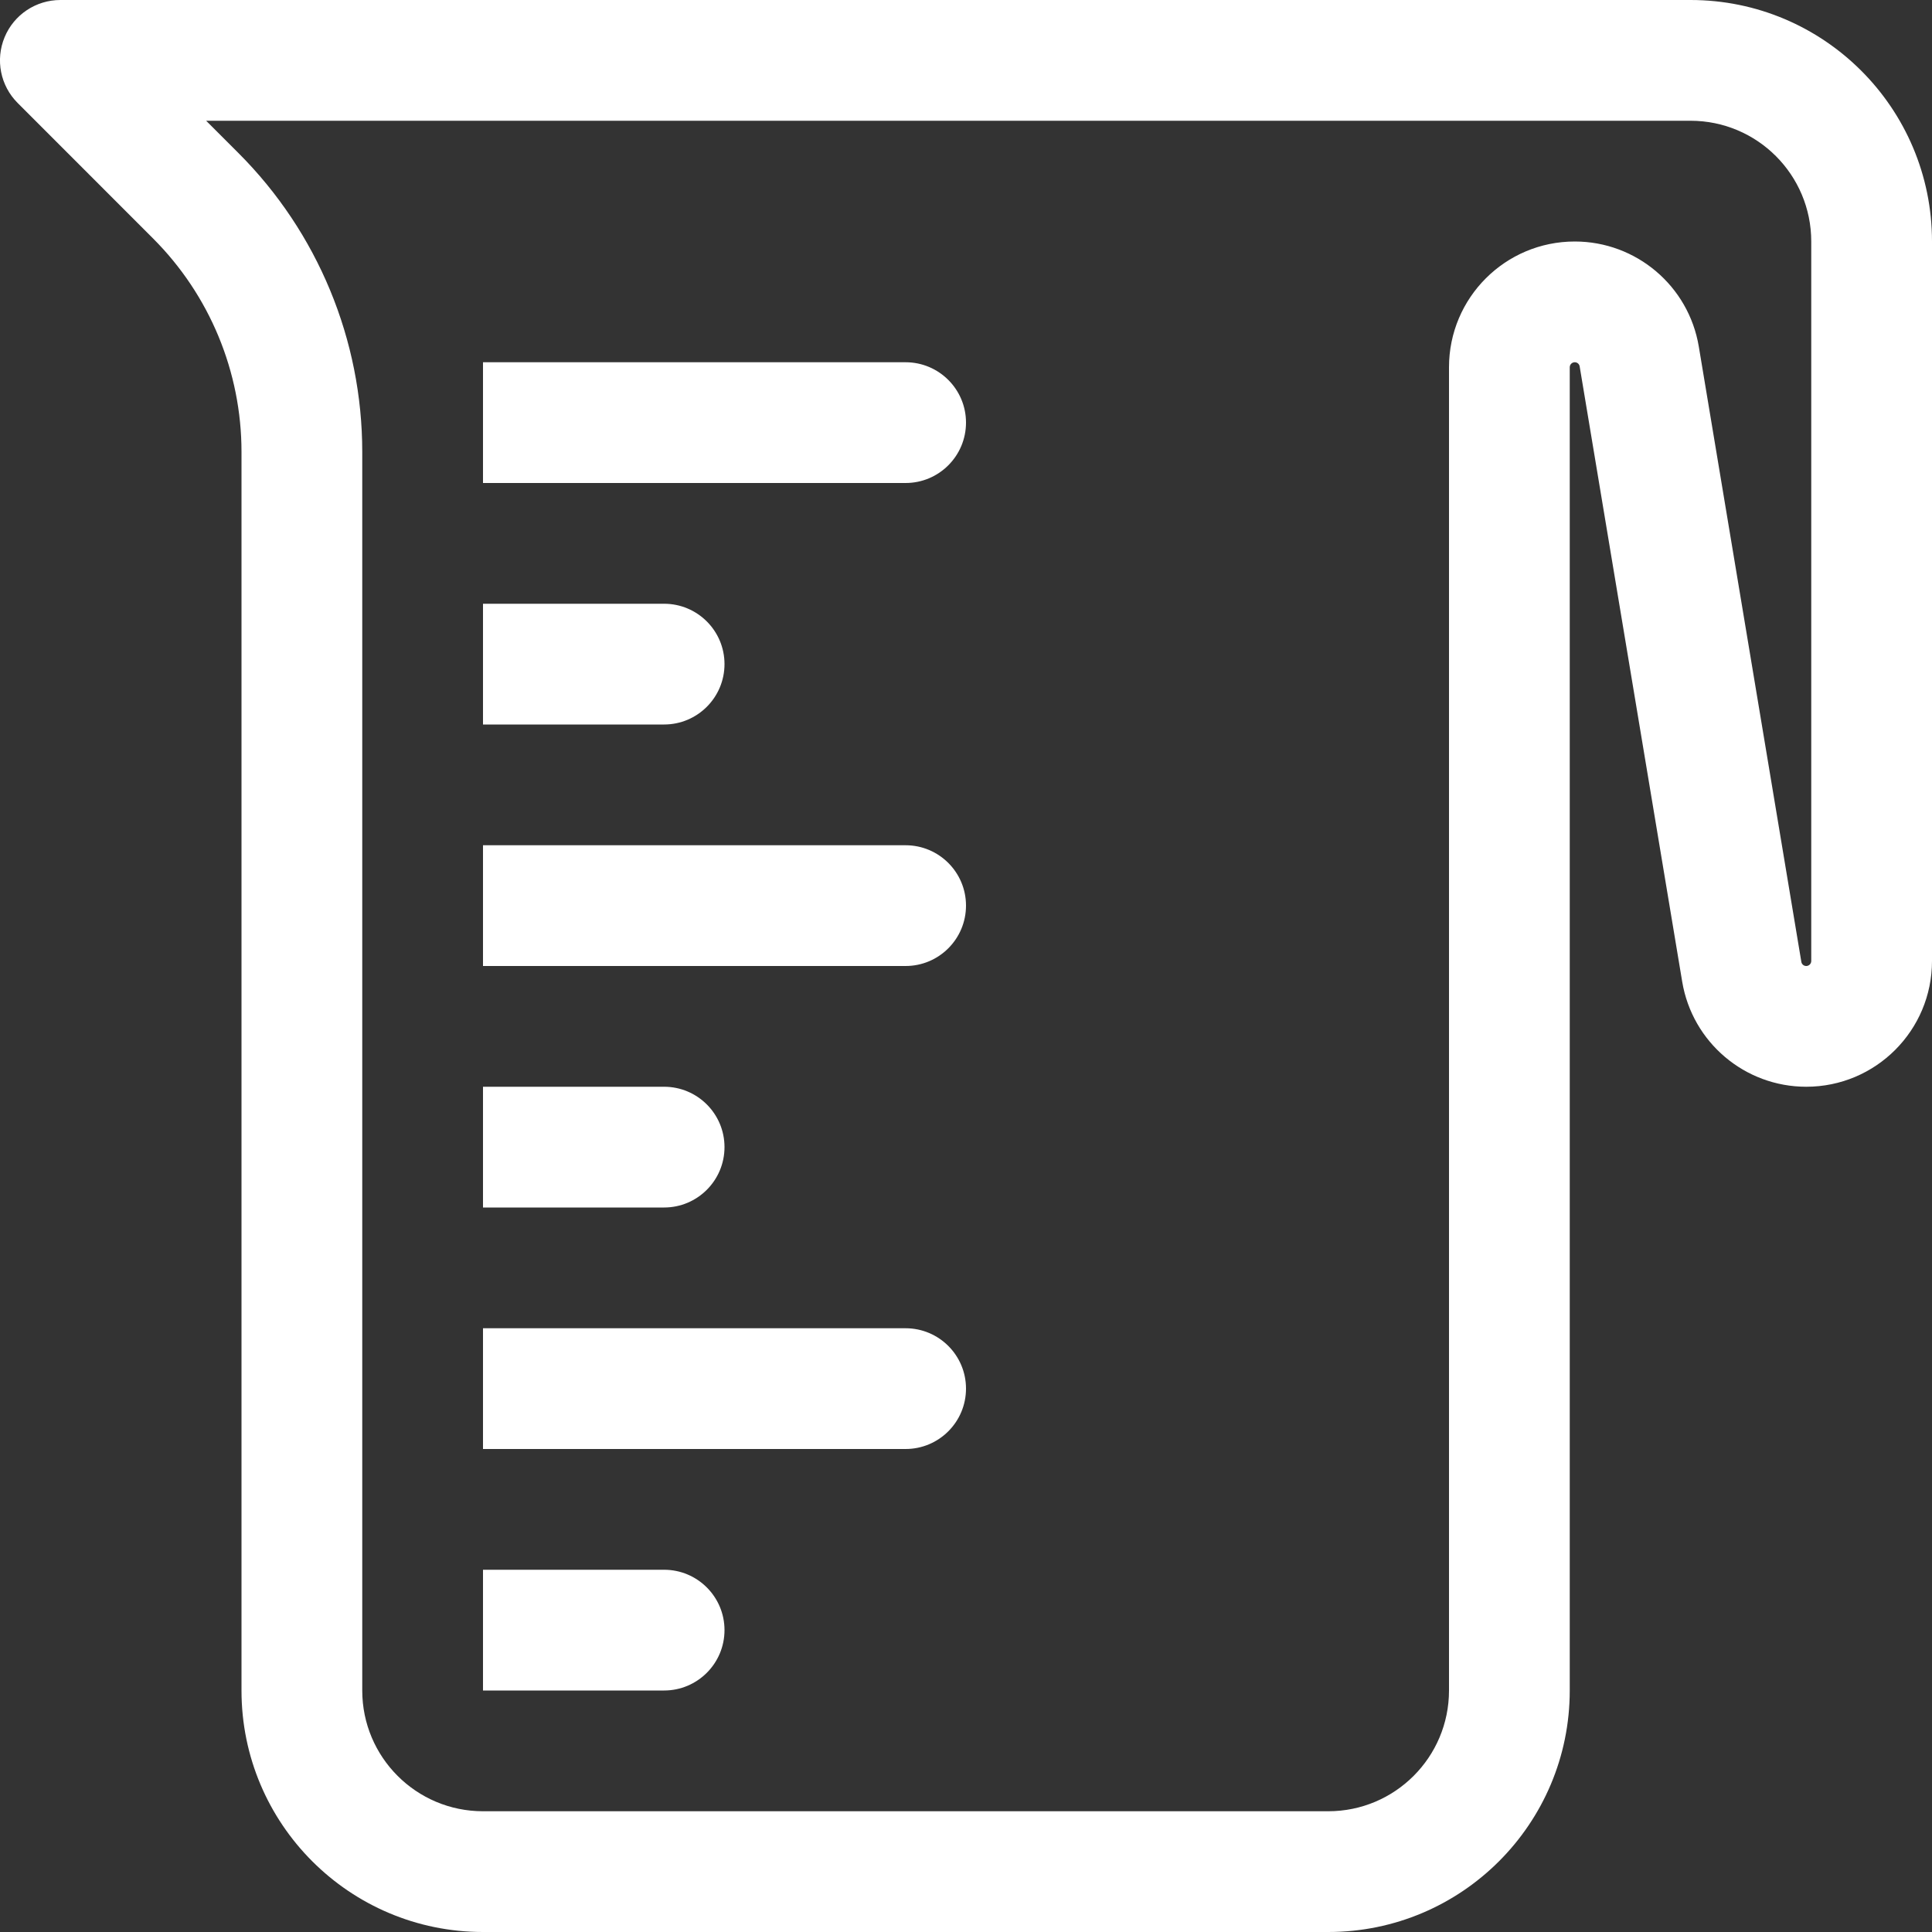 <?xml version="1.0" encoding="UTF-8"?> <svg xmlns="http://www.w3.org/2000/svg" width="30" height="30" viewBox="0 0 30 30" fill="none"><rect x="0" y="0" width="30" height="30" fill="#333333" stroke="none"/><path fill-rule="evenodd" clip-rule="evenodd" d="M0.071 0.579C0.216 0.228 0.558 0 0.938 0H26.25C28.321 0 30 1.679 30 3.75V14.922C30 16.001 29.126 16.875 28.047 16.875C27.093 16.875 26.278 16.185 26.121 15.243L24.529 5.69C24.523 5.652 24.491 5.625 24.453 5.625C24.41 5.625 24.375 5.66 24.375 5.703V26.25C24.375 28.321 22.696 30 20.625 30H7.5C5.429 30 3.75 28.321 3.75 26.25V7.017C3.75 5.774 3.256 4.582 2.377 3.703L0.275 1.6C0.006 1.332 -0.074 0.929 0.071 0.579ZM3.201 1.875L3.703 2.377C4.934 3.608 5.625 5.277 5.625 7.017V26.25C5.625 27.285 6.464 28.125 7.5 28.125H20.625C21.661 28.125 22.5 27.285 22.5 26.25V5.703C22.5 4.624 23.374 3.75 24.453 3.75C25.407 3.75 26.222 4.44 26.379 5.382L27.971 14.935C27.977 14.973 28.009 15 28.047 15C28.09 15 28.125 14.965 28.125 14.922V3.75C28.125 2.714 27.286 1.875 26.25 1.875H3.201ZM7.5 5.625H14.062C14.58 5.625 15 6.045 15 6.562C15 7.08 14.58 7.5 14.062 7.5H7.5V5.625ZM7.5 9.375H10.312C10.83 9.375 11.25 9.795 11.25 10.312C11.25 10.83 10.83 11.25 10.312 11.25H7.5V9.375ZM7.5 13.125H14.062C14.58 13.125 15 13.545 15 14.062C15 14.58 14.58 15 14.062 15H7.5V13.125ZM7.5 16.875H10.312C10.83 16.875 11.25 17.295 11.25 17.812C11.25 18.33 10.83 18.75 10.312 18.75H7.5V16.875ZM7.5 20.625H14.062C14.58 20.625 15 21.045 15 21.562C15 22.08 14.58 22.5 14.062 22.5H7.5V20.625ZM7.5 24.375H10.312C10.83 24.375 11.25 24.795 11.25 25.312C11.25 25.83 10.83 26.25 10.312 26.25H7.5V24.375Z" fill="white"></path></svg> 